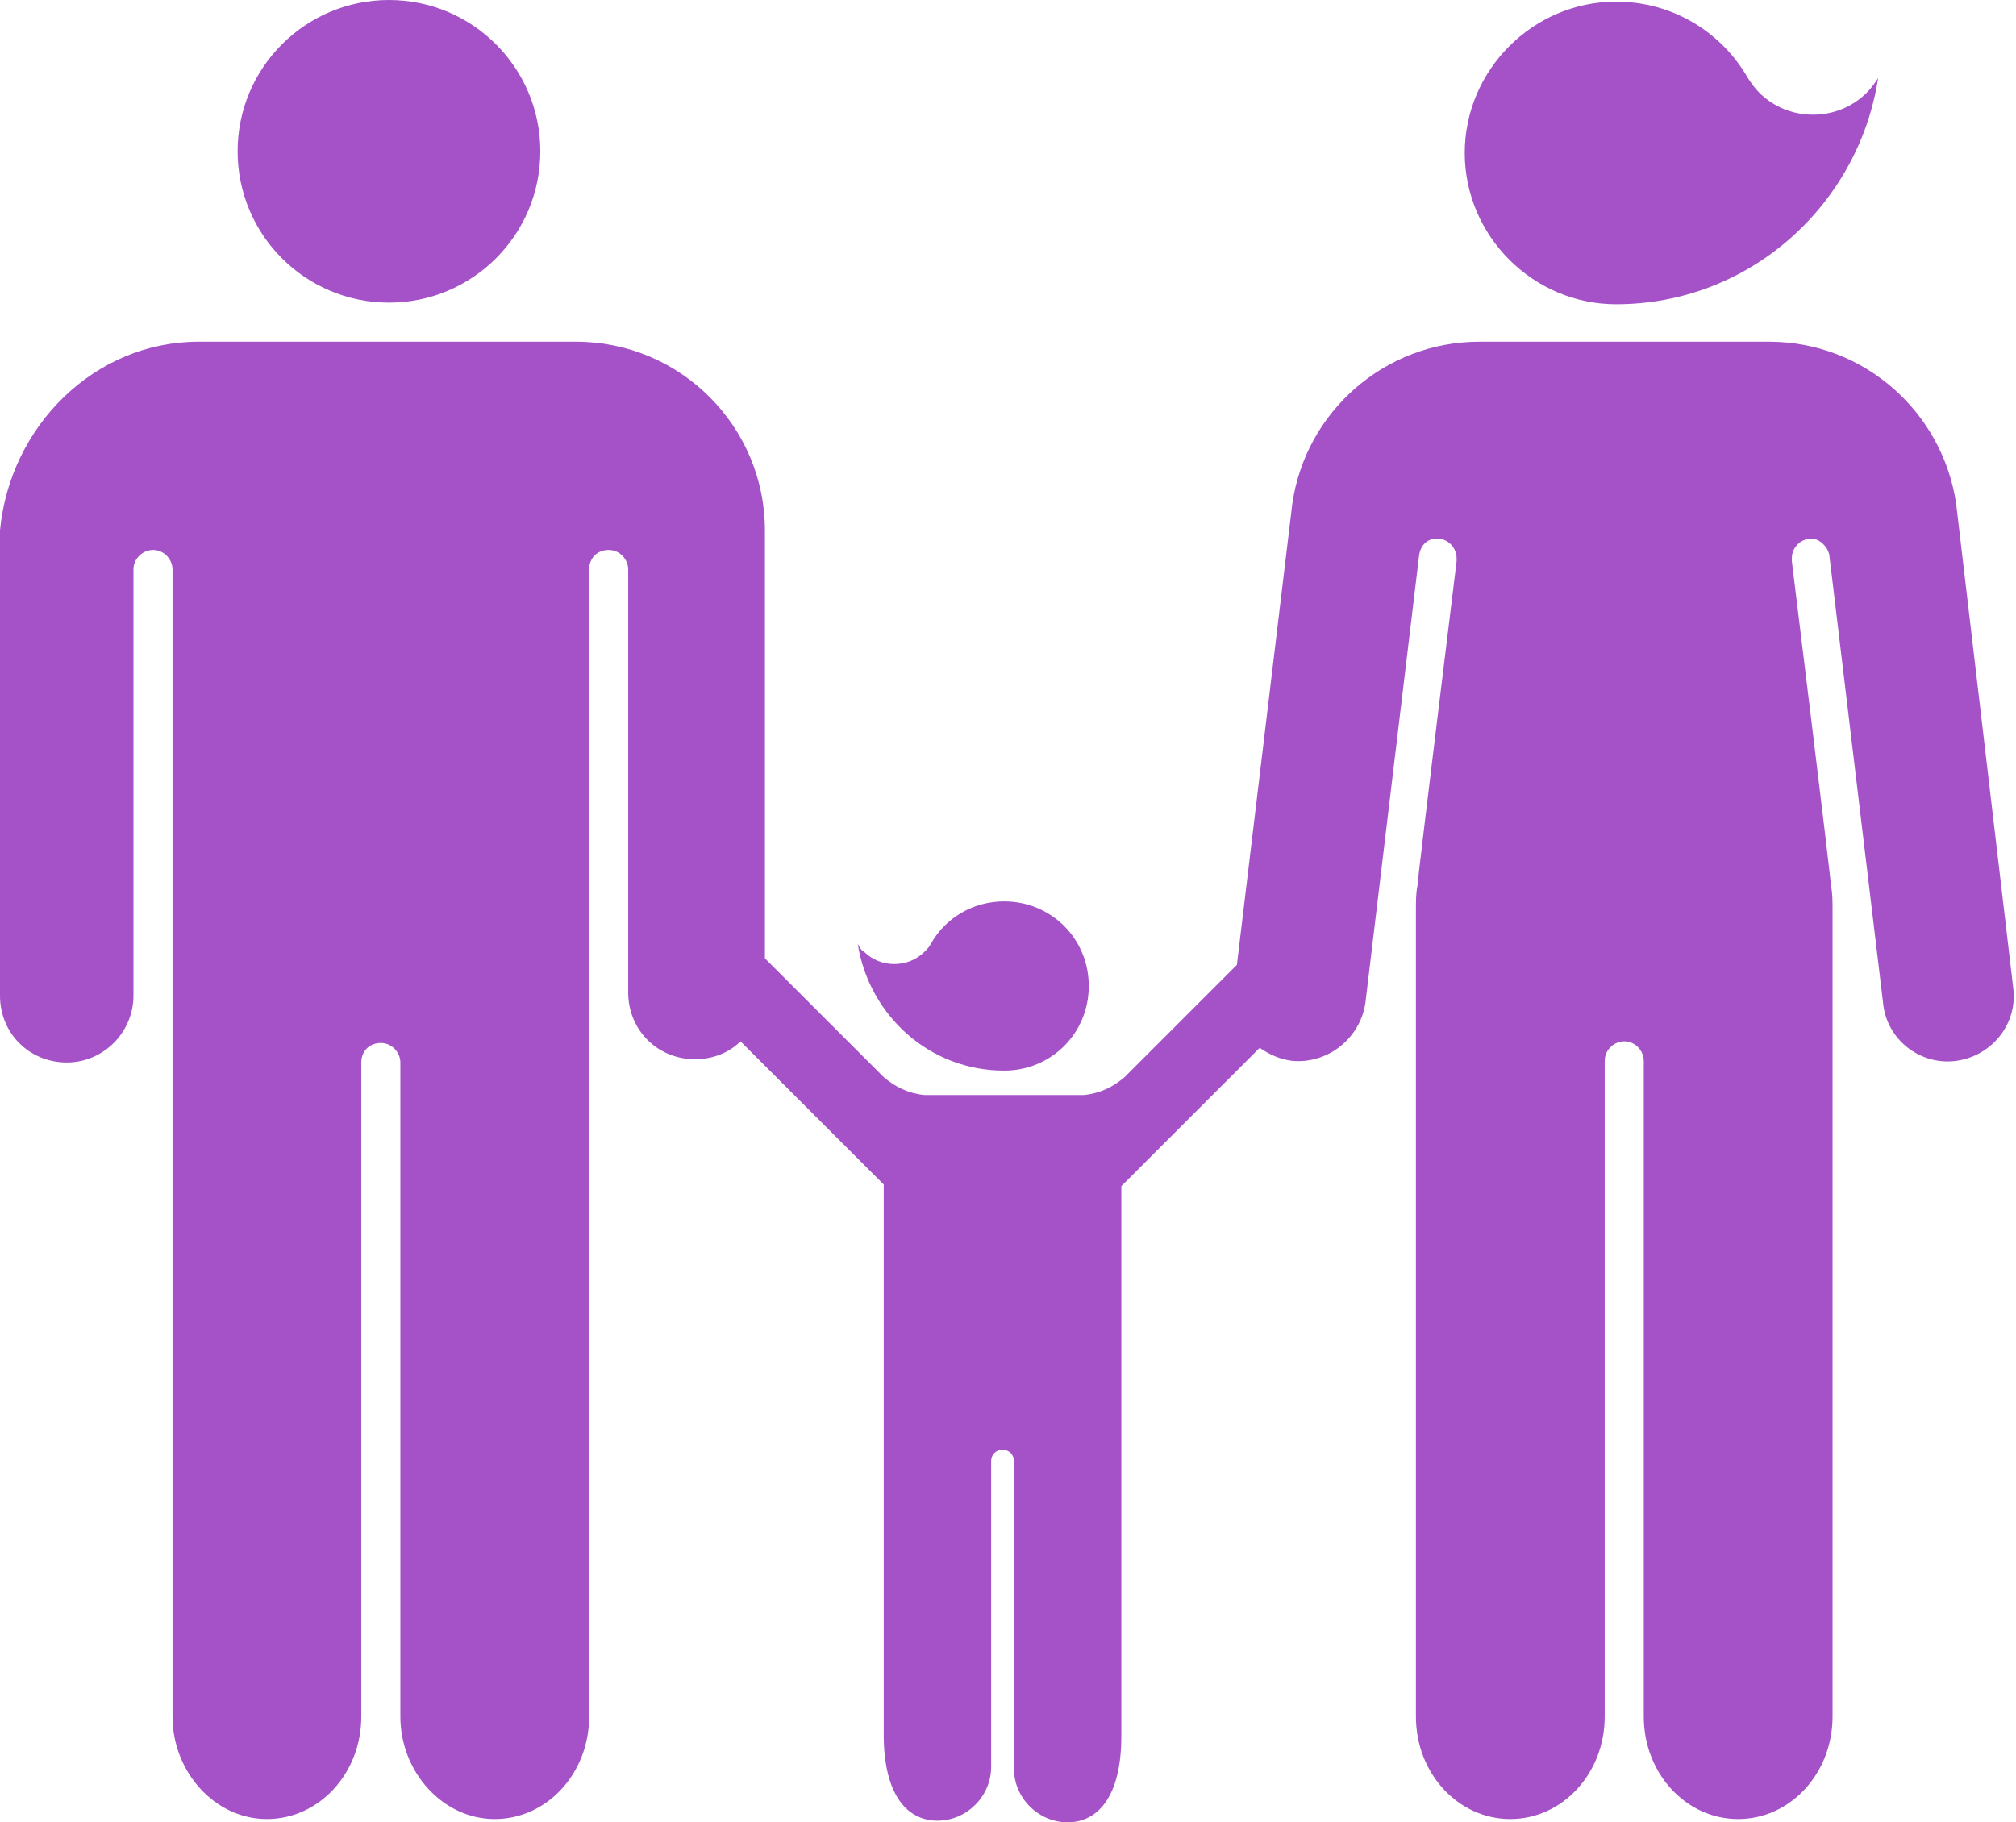 <svg width="553" height="500" viewBox="0 0 553 500" fill="none" xmlns="http://www.w3.org/2000/svg">
<path d="M275.446 293.749C254.91 293.749 238.393 278.571 235.268 258.928C235.714 259.821 236.16 260.714 237.053 261.16C241.518 265.624 249.107 265.624 253.571 261.16C254.464 260.267 254.91 259.821 255.357 258.928C259.375 251.785 266.964 247.321 275.446 247.321C288.393 247.321 298.66 257.589 298.66 270.535C298.66 283.482 288.393 293.749 275.446 293.749Z" fill="#A552C8"/>
<path d="M106.697 83.036C83.767 83.036 65.179 64.448 65.179 41.518C65.179 18.588 83.767 0 106.697 0C129.627 0 148.215 18.588 148.215 41.518C148.215 64.448 129.627 83.036 106.697 83.036Z" fill="#A552C8"/>
<path d="M54.464 93.75H158.036C186.607 93.75 209.821 116.964 209.821 145.536V262.946L242.411 295.536C245.536 298.214 249.107 300 253.571 300.446H297.321C301.786 300 305.357 298.214 308.482 295.536L339.286 264.732L354.464 138.393C358.036 112.946 379.911 93.75 405.804 93.75H485.268C511.607 93.75 533.036 113.393 536.607 138.393L552.232 270.982C553.572 280.804 546.429 289.732 536.607 291.071C526.786 292.411 517.411 285.268 516.518 275L501.786 152.232C501.339 150 499.107 147.768 496.875 147.768C494.196 147.768 491.518 150 491.518 153.125C491.518 153.571 491.518 154.018 491.518 154.018C491.518 154.018 502.232 241.071 502.232 242.857C502.679 245.089 502.679 247.321 502.679 249.554V470.982C502.679 486.607 491.071 499.107 476.786 499.107C462.5 499.107 450.893 486.607 450.893 470.982V291.071C450.893 288.393 448.661 285.714 445.536 285.714C442.857 285.714 440.179 287.946 440.179 291.071V470.982C440.179 486.607 428.571 499.107 414.286 499.107C400 499.107 388.393 486.607 388.393 470.982V249.554C388.393 247.321 388.393 245.089 388.839 242.857C388.839 241.071 399.554 154.018 399.554 154.018C399.554 154.018 399.554 153.571 399.554 153.125C399.554 150.446 397.321 147.768 394.196 147.768C391.518 147.768 389.732 149.554 389.286 152.232L374.554 275C373.214 284.821 364.286 291.964 354.464 291.071C350.893 290.625 348.214 289.286 345.536 287.5L307.589 325.446V320.982V476.339C307.589 493.304 300.893 500 292.857 500C284.821 500 278.125 493.304 278.125 485.268V400.893C278.125 399.107 276.786 397.768 275 397.768C273.214 397.768 271.875 399.107 271.875 400.893V484.821C271.875 492.857 265.179 499.554 257.143 499.554C249.107 499.554 242.411 492.857 242.411 475.893V320.536V325L203.125 285.714C200 288.839 195.536 290.625 190.625 290.625C180.357 290.625 172.321 282.589 172.321 272.321V156.25C172.321 153.571 170.089 150.893 166.964 150.893C163.839 150.893 161.607 153.125 161.607 156.25V470.982C161.607 486.607 150 499.107 135.714 499.107C121.429 499.107 109.821 486.161 109.821 470.982V291.518C109.821 288.839 107.589 286.161 104.464 286.161C101.339 286.161 99.107 288.393 99.107 291.518V470.982C99.107 486.607 87.5 499.107 73.214 499.107C58.929 499.107 47.321 486.161 47.321 470.982V156.25C47.321 153.571 45.089 150.893 41.964 150.893C39.286 150.893 36.607 153.125 36.607 156.25V273.214C36.607 283.036 28.571 291.518 18.303 291.518C8.036 291.518 -2.00017e-05 283.482 -2.00017e-05 273.214V145.536C2.679 116.964 25.893 93.75 54.464 93.75Z" fill="#A552C8"/>
<path d="M443.304 83.481C420.536 83.481 401.786 64.731 401.786 41.964C401.786 19.196 420.536 0.446 443.304 0.446C458.929 0.446 472.322 8.928 479.464 21.428C480.357 22.767 481.25 24.107 482.589 25.446C490.625 33.481 504.018 33.481 512.054 25.446C513.393 24.107 514.286 22.767 515.179 21.428C509.822 56.249 479.911 83.481 443.304 83.481Z" fill="#A552C8"/>
</svg>
